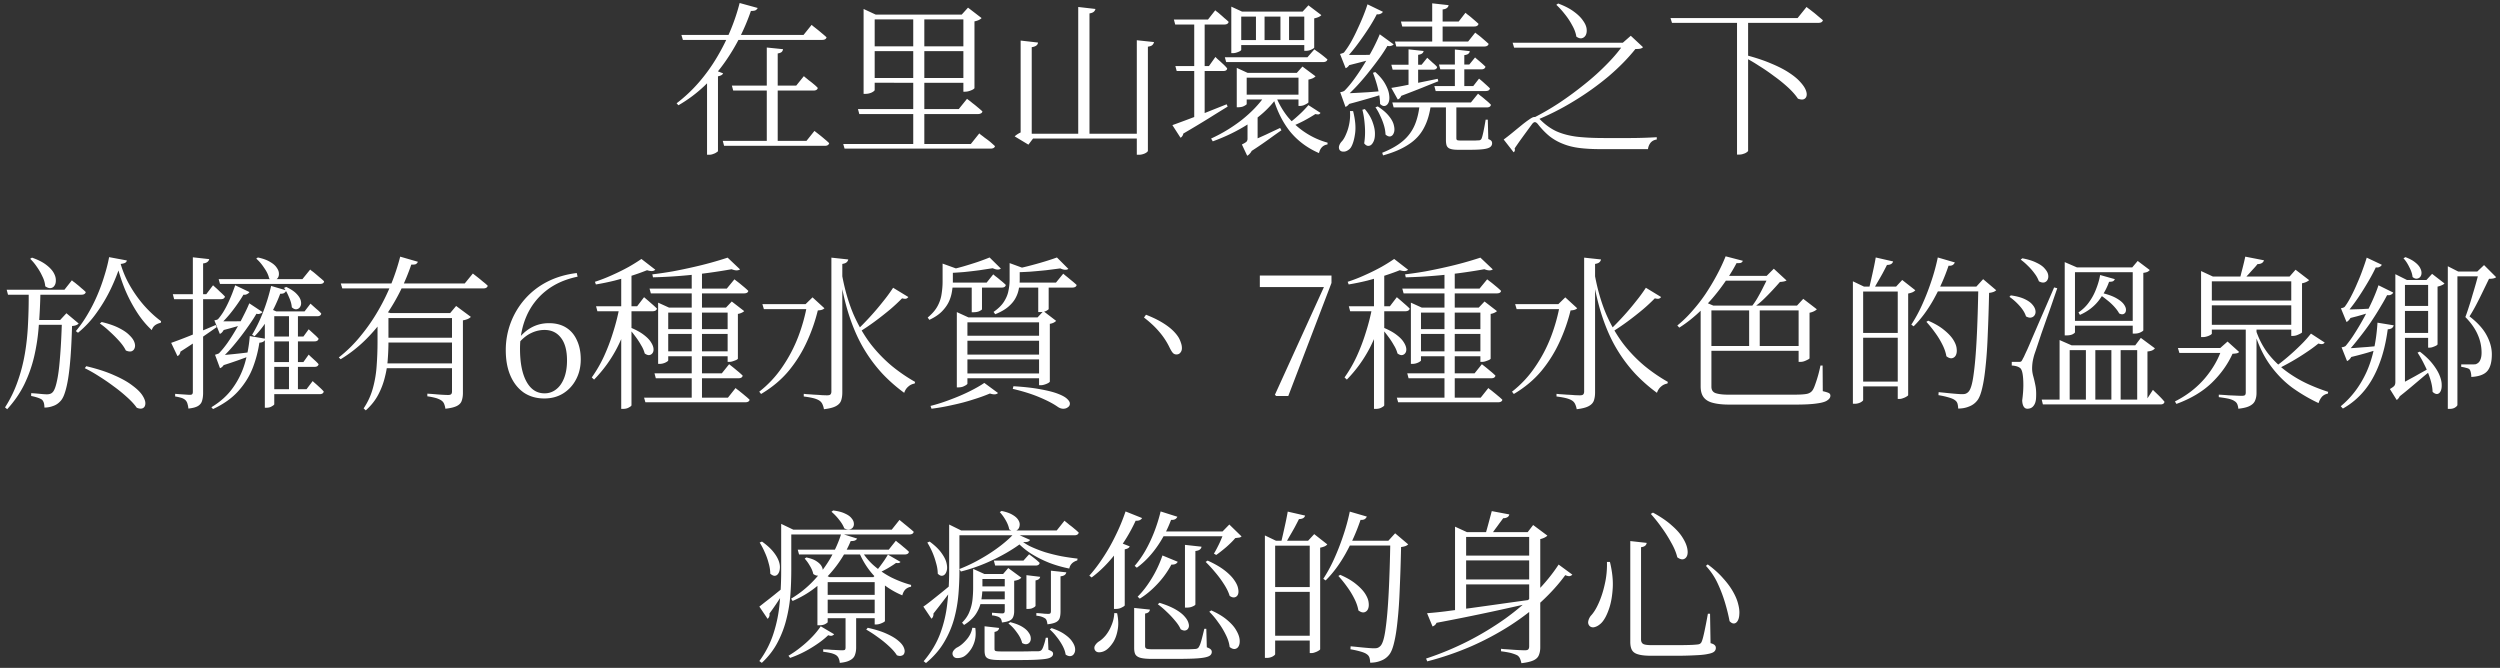 <svg width="423" height="113" viewBox="0 0 423 113" fill="none" xmlns="http://www.w3.org/2000/svg"><rect x="0" y="0" width="423" height="113" fill="#333333" stroke="none"/><path d="M122.348 12.408c-.093.243-.383.41-.868.504v12.656c0 .037-.075.103-.224.196a1.959 1.959 0 0 1-.56.28c-.224.093-.457.14-.7.14h-.364V12.828l.868-1.12 1.848.7Zm10.136-4.088a.76.76 0 0 1-.224.476c-.131.112-.355.196-.672.252v15.316h-1.848V8.04l2.744.28ZM128.2 1.348a.824.824 0 0 1-.364.392c-.149.075-.411.112-.784.112a35.11 35.11 0 0 1-1.792 4.284 33.242 33.242 0 0 1-2.604 4.368 26.579 26.579 0 0 1-3.444 4.004 23.156 23.156 0 0 1-4.424 3.304l-.308-.336a24.761 24.761 0 0 0 3.808-3.584 29.124 29.124 0 0 0 3.052-4.256 35.166 35.166 0 0 0 2.296-4.592 33.9 33.9 0 0 0 1.512-4.536l3.052.84Zm9.604 20.804a968.327 968.327 0 0 0 .896.7c.261.205.532.43.812.672.299.243.56.476.784.7-.075.299-.317.448-.728.448h-17.052l-.224-.84h14.168l1.344-1.68Zm-1.792-9.268.224.196c.168.13.373.299.616.504.261.187.523.392.784.616.28.224.523.448.728.672a.43.43 0 0 1-.224.336c-.112.075-.271.112-.476.112h-13.608l-.224-.84h10.892l1.288-1.596Zm1.316-8.68.252.224c.168.13.383.299.644.504.261.205.532.43.812.672.299.243.569.476.812.7-.056.299-.308.448-.756.448h-23.548l-.252-.84h20.664l1.372-1.708Zm5.348 20.16h21.588l1.428-1.792.252.224c.187.13.42.308.7.532.299.205.597.43.896.672.299.261.569.504.812.728-.075.28-.327.42-.756.42H142.9l-.224-.784Zm2.492-5.908h17.052l1.4-1.736.252.196c.187.13.411.308.672.532.28.205.56.43.84.672.299.243.579.485.84.728a.423.423 0 0 1-.252.336 1.009 1.009 0 0 1-.504.112h-20.076l-.224-.84Zm17.836-15.988h-.28l1.064-1.176 2.296 1.764c-.093.112-.252.224-.476.336a3.348 3.348 0 0 1-.728.224V14.9c0 .056-.093.14-.28.252a3.23 3.23 0 0 1-.616.252 2.378 2.378 0 0 1-.7.112h-.28V2.468Zm-16.884 0v-.952l2.044.952h15.82v.812h-15.988v11.956c0 .056-.075.14-.224.252a1.91 1.91 0 0 1-.588.28 2.382 2.382 0 0 1-.756.112h-.308V2.468Zm.56 5.376h17.248v.812H146.68v-.812Zm0 5.348h17.248v.812H146.68v-.812Zm7.84-10.696h1.876v22.288h-1.876V2.496Zm19.6 5.376.448.252V23.44h.224l-.784 1.036-2.324-1.4c.149-.15.364-.308.644-.476.299-.168.56-.28.784-.336l-.42.98V7.872h1.428Zm1.512-.672a.697.697 0 0 1-.28.504c-.168.13-.429.224-.784.28v1.008h-1.876V6.864l2.94.336Zm19.628-.084a.976.976 0 0 1-.28.504c-.131.13-.383.224-.756.28v17.612c0 .075-.075.168-.224.28a1.91 1.91 0 0 1-.588.28 2.196 2.196 0 0 1-.7.112h-.364V6.808l2.912.308Zm-9.912-5.6a.837.837 0 0 1-.28.476c-.149.13-.392.224-.728.28v20.916h-1.904V1.18l2.912.336Zm7.868 21.112v.812h-19.74v-.812h19.74Zm19.572-3.5v1.764h-1.708V19.8l1.708-.672Zm-2.212 5.208c.373-.15.877-.355 1.512-.616.635-.28 1.344-.597 2.128-.952.784-.373 1.577-.747 2.38-1.12l.224.392c-.541.373-1.316.924-2.324 1.652a66.274 66.274 0 0 1-3.164 2.128l-.756-1.484Zm1.82-4.2.392.252v4.088l-1.624.56.616-.588c.149.541.112.97-.112 1.288-.224.317-.439.523-.644.616l-.896-1.904c.411-.205.672-.364.784-.476a.747.747 0 0 0 .168-.504v-3.332h1.316Zm11.032-1.036a.51.51 0 0 1-.308.252c-.131.019-.317 0-.56-.056-.541.355-1.195.737-1.96 1.148-.765.392-1.475.719-2.128.98l-.448-.504a23.978 23.978 0 0 0 1.736-1.456 16.758 16.758 0 0 0 1.624-1.68l2.044 1.316ZM210.016 8.432c0 .056-.075.13-.224.224-.131.075-.308.15-.532.224a1.95 1.95 0 0 1-.672.112h-.252V1.124l1.82.84h11.368v.84h-11.508v5.628Zm10.388-6.468.98-1.064 2.184 1.652c-.075.112-.233.224-.476.336a4.16 4.16 0 0 1-.728.224V8.04c0 .056-.084.13-.252.224a2.625 2.625 0 0 1-.56.252 2.332 2.332 0 0 1-.616.084h-.252V1.964h-.28Zm-9.464 15.652c0 .037-.075.103-.224.196a2.032 2.032 0 0 1-.532.252 2.762 2.762 0 0 1-.672.084h-.252v-6.664l1.82.84h9.548v.812h-9.688v4.48Zm8.484-5.292.952-1.064 2.212 1.652c-.093.112-.252.224-.476.336a4.162 4.162 0 0 1-.728.224v3.836c0 .056-.084.13-.252.224a3.877 3.877 0 0 1-.56.28 1.96 1.96 0 0 1-.616.112h-.252v-5.6h-.28Zm-3.528 4.004a13.406 13.406 0 0 0 2.016 3.472 13.61 13.61 0 0 0 2.996 2.66 13.18 13.18 0 0 0 3.724 1.68l-.028.308a1.54 1.54 0 0 0-.896.42c-.261.261-.439.607-.532 1.036-1.941-.84-3.556-2.035-4.844-3.584-1.269-1.568-2.24-3.5-2.912-5.796l.476-.196Zm-.028.448c-1.176 1.568-2.697 2.95-4.564 4.144-1.848 1.195-3.883 2.193-6.104 2.996l-.28-.476a26.003 26.003 0 0 0 5.208-3.164c1.568-1.25 2.837-2.567 3.808-3.948h1.932v.448Zm2.24-14.392v4.788h-1.456V2.384h1.456Zm-4.144-.056v4.816h-1.456V2.328h1.456Zm6.524 13.692v.812H210.1v-.812h10.388Zm1.036-9.24v.84h-12.32v-.84h12.32Zm.868 1.568.364.28c.261.168.56.383.896.644.336.261.653.523.952.784-.075.299-.327.448-.756.448h-16.38l-.224-.812h13.972l1.176-1.344Zm-18.564-4.676V19.94l-1.764.532v-16.8h1.764Zm-5.46 17.5c.523-.187 1.26-.457 2.212-.812a329.69 329.69 0 0 0 3.248-1.232c1.213-.485 2.455-.98 3.724-1.484l.168.392a296.28 296.28 0 0 0-3.164 1.96 190.563 190.563 0 0 1-4.34 2.604.916.916 0 0 1-.168.42.639.639 0 0 1-.308.28l-1.372-2.128Zm7.28-11.536.336.336c.243.205.523.457.84.756.317.28.588.56.812.84-.019.299-.243.448-.672.448h-7.868l-.224-.84h5.684l1.092-1.54Zm-.028-7.896.224.196c.168.112.364.27.588.476.224.187.467.401.728.644a8.8 8.8 0 0 1 .728.644c-.075.299-.317.448-.728.448h-8.316l-.224-.84h5.768l1.232-1.568Zm40.796 15.624v6.02c0 .15.037.252.112.308.075.056.271.084.588.084h2.548a8.99 8.99 0 0 1 .588-.028.515.515 0 0 0 .42-.28c.093-.205.205-.616.336-1.232.131-.635.252-1.297.364-1.988h.364l.084 3.276c.28.112.457.224.532.336.075.093.112.224.112.392a.77.77 0 0 1-.308.616c-.205.168-.579.29-1.12.364-.541.075-1.325.112-2.352.112h-1.988c-.579 0-1.017-.056-1.316-.168a.939.939 0 0 1-.588-.504c-.093-.243-.14-.57-.14-.98v-6.328h1.764Zm-4.284.112c-.187 1.643-.588 3.033-1.204 4.172-.597 1.139-1.465 2.072-2.604 2.8-1.12.747-2.557 1.363-4.312 1.848l-.14-.448c1.493-.597 2.679-1.279 3.556-2.044a7.245 7.245 0 0 0 1.96-2.688c.429-1.027.709-2.24.84-3.64h1.904Zm-6.72-2.604a66.384 66.384 0 0 0 1.932-.336 587.36 587.36 0 0 1 2.772-.56c1.027-.205 2.072-.42 3.136-.644l.112.42c-.728.28-1.615.635-2.66 1.064-1.027.41-2.231.877-3.612 1.4-.131.317-.327.523-.588.616l-1.092-1.96Zm5.46-6.244a.596.596 0 0 1-.252.42c-.149.112-.373.187-.672.224v5.264l-1.624.476V8.348l2.548.28Zm.616 1.148.28.252c.187.168.411.373.672.616.28.224.523.457.728.7-.056.299-.289.448-.7.448h-6.832l-.224-.84h5.124l.952-1.176Zm8.764 3.528.308.252c.205.168.448.383.728.644.299.261.569.513.812.756-.056.299-.299.448-.728.448h-8.456l-.224-.84h6.58l.98-1.26Zm-.672-3.584.28.252c.205.168.448.373.728.616.28.243.532.476.756.7-.075.299-.308.448-.7.448H243.7l-.224-.812h5.124l.98-1.204Zm-.896-1.064a.616.616 0 0 1-.252.448c-.131.112-.355.187-.672.224v5.6h-1.596V8.376l2.52.28Zm.924-3.136.392.308c.261.187.56.43.896.728.355.299.681.588.98.868-.075.299-.327.448-.756.448h-14.868l-.224-.84h12.376l1.204-1.512Zm.476 10.332.364.308c.261.187.56.43.896.728.355.28.663.56.924.84-.056.299-.289.448-.7.448h-15.764l-.224-.84h13.3l1.204-1.484ZM247.956 2.16l.364.308c.261.187.56.43.896.728.336.28.653.56.952.84-.075.299-.317.448-.728.448h-12.18l-.224-.84h9.772l1.148-1.484ZM245.1.872a.677.677 0 0 1-.28.476c-.149.13-.392.215-.728.252v5.992h-1.764V.564l2.772.308Zm-9.296 6.636c-.093.13-.28.224-.56.28-.28.056-.616-.028-1.008-.252l.756-.196a24.104 24.104 0 0 1-1.316 2.1 52.999 52.999 0 0 1-1.792 2.38 40.653 40.653 0 0 1-1.988 2.38 26.425 26.425 0 0 1-2.044 2.044l-.056-.28h1.092c-.093.597-.252 1.073-.476 1.428-.224.355-.476.588-.756.7l-.896-2.492.28-.056c.205-.056.355-.121.448-.196.541-.541 1.101-1.213 1.68-2.016a36.22 36.22 0 0 0 1.708-2.576 44.758 44.758 0 0 0 1.512-2.66c.448-.877.803-1.643 1.064-2.296l2.352 1.708Zm-1.82-5.516c-.075.168-.252.299-.532.392-.261.093-.616.047-1.064-.14l.756-.196a27.769 27.769 0 0 1-1.428 2.52 49.866 49.866 0 0 1-1.932 2.8 25.375 25.375 0 0 1-1.988 2.408l-.056-.336h1.092c-.075.597-.224 1.073-.448 1.428-.205.355-.439.579-.7.672l-.952-2.408.28-.084c.187-.056.317-.112.392-.168a14.25 14.25 0 0 0 1.148-1.708c.392-.69.765-1.428 1.12-2.212a39.93 39.93 0 0 0 1.008-2.296c.299-.747.532-1.39.7-1.932l2.604 1.26Zm-5.04 16.8c.373 1.475.485 2.744.336 3.808-.149 1.064-.392 1.857-.728 2.38a1.718 1.718 0 0 1-.588.504c-.224.13-.457.187-.7.168a.76.76 0 0 1-.56-.224c-.168-.224-.205-.485-.112-.784.093-.28.252-.532.476-.756.261-.299.504-.728.728-1.288.243-.56.42-1.176.532-1.848.112-.672.14-1.325.084-1.96h.532Zm4.172-.784c.859.56 1.503 1.12 1.932 1.68.448.56.719 1.092.812 1.596.112.485.103.887-.028 1.204-.112.317-.299.513-.56.588-.261.056-.541-.047-.84-.308a6.401 6.401 0 0 0-.28-1.596 10.172 10.172 0 0 0-.644-1.624 8.153 8.153 0 0 0-.784-1.4l.392-.14Zm-2.184.448c.653.784 1.101 1.55 1.344 2.296.261.728.383 1.381.364 1.96 0 .56-.103 1.017-.308 1.372-.187.355-.42.55-.7.588-.28.056-.551-.084-.812-.42.149-.915.187-1.895.112-2.94-.075-1.064-.215-1.979-.42-2.744l.42-.112Zm1.764-6.272c.784.71 1.353 1.4 1.708 2.072.373.672.588 1.279.644 1.82.075.523.037.952-.112 1.288-.149.317-.355.504-.616.56-.261.056-.532-.056-.812-.336 0-.56-.065-1.157-.196-1.792a14.767 14.767 0 0 0-.448-1.848 20.143 20.143 0 0 0-.56-1.624l.392-.14Zm-5.46 3.64a295.539 295.539 0 0 0 4.312-.224c.933-.075 1.885-.15 2.856-.224l.028.448c-.429.112-.999.28-1.708.504A174.9 174.9 0 0 1 230.4 17a85.6 85.6 0 0 1-2.576.7l-.588-1.876Zm-.168-6.58c.392.019.905.037 1.54.056h2.128l2.324-.056.028.448a55.38 55.38 0 0 1-2.24.672c-.989.261-2.016.523-3.08.784l-.7-1.904ZM259.576 19.8c.243 0 .42.028.532.084.131.037.28.14.448.308.859.877 1.783 1.55 2.772 2.016 1.008.448 2.165.756 3.472.924 1.325.15 2.856.224 4.592.224h4.424a79.27 79.27 0 0 0 4.508-.14v.392c-.429.056-.775.233-1.036.532a2.126 2.126 0 0 0-.448 1.092h-8.092c-1.325 0-2.501-.065-3.528-.196-1.027-.13-1.951-.364-2.772-.7a8.804 8.804 0 0 1-2.268-1.288c-.691-.56-1.363-1.26-2.016-2.1-.187-.205-.355-.299-.504-.28-.131.019-.271.121-.42.308l-.84 1.148c-.355.485-.728.999-1.12 1.54a56.946 56.946 0 0 0-1.008 1.456c.056.13.065.252.028.364a.416.416 0 0 1-.196.28l-1.68-2.156c.429-.317.896-.681 1.4-1.092.523-.43 1.036-.85 1.54-1.26.523-.43.98-.775 1.372-1.036.392-.28.672-.42.84-.42Zm4.06-19.208c1.101.41 1.988.868 2.66 1.372.691.504 1.204 1.008 1.54 1.512.355.485.56.943.616 1.372.056.43.009.793-.14 1.092-.149.28-.373.457-.672.532-.28.056-.588-.037-.924-.28-.093-.616-.327-1.25-.7-1.904a11.641 11.641 0 0 0-1.26-1.904 13.325 13.325 0 0 0-1.428-1.568l.308-.224Zm10.948 6.636 1.344-1.176L278 7.984a.91.91 0 0 1-.476.252c-.168.037-.439.056-.812.056-1.251 1.568-2.763 3.108-4.536 4.62a47.188 47.188 0 0 1-5.88 4.2 43.987 43.987 0 0 1-6.692 3.36l-.308-.448a45.063 45.063 0 0 0 4.508-2.604 57.673 57.673 0 0 0 4.34-3.192 40.874 40.874 0 0 0 3.836-3.472c1.176-1.195 2.147-2.37 2.912-3.528h-.308Zm1.12 0v.84h-19.516l-.252-.84h19.768Zm19.712 2.1c1.643.43 3.071.905 4.284 1.428 1.213.504 2.212 1.017 2.996 1.54.803.523 1.428 1.036 1.876 1.54.467.504.784.961.952 1.372.168.41.215.756.14 1.036a.768.768 0 0 1-.504.56c-.243.075-.56.037-.952-.112-.411-.616-.971-1.25-1.68-1.904a24.751 24.751 0 0 0-2.352-1.904 33.183 33.183 0 0 0-2.576-1.764 27.254 27.254 0 0 0-2.436-1.428l.252-.364Zm.364 16.184c0 .056-.065.13-.196.224a1.566 1.566 0 0 1-.56.28c-.224.093-.485.14-.784.14h-.336v-23.1h1.876v22.456Zm9.884-24.332.28.224c.187.13.42.308.7.532.299.224.607.476.924.756.317.261.607.504.868.728-.075.299-.327.448-.756.448H282.9l-.252-.812h21.504l1.512-1.876ZM20.338 44.376a16.41 16.41 0 0 0 1.596 3.864 20.83 20.83 0 0 0 2.464 3.472c.933 1.045 1.885 1.923 2.856 2.632l-.056.28c-.374.075-.7.215-.98.42a1.52 1.52 0 0 0-.532.812c-.934-.859-1.783-1.885-2.548-3.08a25.175 25.175 0 0 1-2.016-3.864 32.247 32.247 0 0 1-1.372-4.256l.588-.28Zm.084.28a33.437 33.437 0 0 1-1.624 4.116 26.66 26.66 0 0 1-2.408 4.088 16.987 16.987 0 0 1-3.192 3.444l-.364-.28a20.461 20.461 0 0 0 1.932-2.744 27.524 27.524 0 0 0 1.652-3.22 30.54 30.54 0 0 0 1.232-3.36c.354-1.12.625-2.184.812-3.192l2.996.56a.5.5 0 0 1-.28.392c-.15.093-.402.159-.756.196ZM14.598 61.96c1.885.448 3.462.961 4.732 1.54 1.288.56 2.314 1.139 3.08 1.736.784.579 1.344 1.13 1.68 1.652.336.523.504.97.504 1.344 0 .392-.13.663-.392.812-.262.15-.616.13-1.064-.056-.41-.579-.962-1.176-1.652-1.792a25.555 25.555 0 0 0-2.24-1.82 34.794 34.794 0 0 0-2.492-1.708 23.474 23.474 0 0 0-2.408-1.372l.252-.336Zm2.604-7.476c1.176.28 2.146.616 2.912 1.008.784.392 1.381.803 1.792 1.232.43.41.71.812.84 1.204.13.373.14.7.028.98a.839.839 0 0 1-.532.532c-.262.075-.579.028-.952-.14-.243-.504-.616-1.036-1.12-1.596a22.234 22.234 0 0 0-1.624-1.624c-.579-.541-1.13-.99-1.652-1.344l.308-.252ZM5.414 43.592c.97.336 1.754.728 2.352 1.176.597.448 1.026.896 1.288 1.344.261.448.392.868.392 1.26.018.392-.056.71-.224.952a.855.855 0 0 1-.644.42c-.28.037-.588-.065-.924-.308a4.372 4.372 0 0 0-.476-1.652 9.718 9.718 0 0 0-.952-1.652 8.217 8.217 0 0 0-1.12-1.344l.308-.196Zm1.428 5.796a91.47 91.47 0 0 1-.28 5.712 33.02 33.02 0 0 1-.784 5.236 22.611 22.611 0 0 1-1.68 4.732c-.728 1.475-1.69 2.865-2.884 4.172l-.364-.308a20.527 20.527 0 0 0 2.128-4.368c.541-1.512.952-3.09 1.232-4.732.28-1.643.457-3.332.532-5.068a85.67 85.67 0 0 0 .112-5.376h1.988Zm3.332 4.76L11.238 53l2.072 1.736a1.035 1.035 0 0 1-.42.28c-.168.075-.402.121-.7.14-.056 1.997-.14 3.733-.252 5.208-.112 1.475-.252 2.725-.42 3.752-.168 1.008-.364 1.83-.588 2.464-.206.616-.467 1.073-.784 1.372a2.813 2.813 0 0 1-1.204.756 4.033 4.033 0 0 1-1.428.252c0-.28-.028-.532-.084-.756a1.383 1.383 0 0 0-.308-.56c-.168-.13-.42-.252-.756-.364A8.467 8.467 0 0 0 5.274 67v-.476c.41.019.896.056 1.456.112.56.056.961.084 1.204.084.43 0 .746-.112.952-.336.28-.261.522-.868.728-1.82.224-.952.401-2.287.532-4.004.15-1.736.261-3.873.336-6.412h-.308Zm.868 0v.812H5.498v-.812h5.544Zm1.12-6.72.224.196c.168.112.373.27.616.476.242.187.494.401.756.644.28.224.532.448.756.672-.075.299-.318.448-.728.448H1.354l-.224-.84h9.772l1.26-1.596Zm16.8 10.584a71.51 71.51 0 0 0 1.82-.672c.784-.299 1.67-.653 2.66-1.064 1.008-.41 2.025-.84 3.052-1.288l.168.364c-.69.485-1.55 1.083-2.576 1.792a119.7 119.7 0 0 1-3.556 2.352 1.123 1.123 0 0 1-.168.476.8.8 0 0 1-.336.28l-1.064-2.24Zm6.44-14.168a.79.79 0 0 1-.308.476c-.15.13-.392.215-.728.252v21.924c0 .485-.056.915-.168 1.288-.094.373-.318.672-.672.896-.355.224-.906.373-1.652.448a3.388 3.388 0 0 0-.14-.756 1.374 1.374 0 0 0-.308-.616c-.15-.168-.374-.308-.672-.42a7.343 7.343 0 0 0-1.12-.252v-.448l.308.028c.224.019.485.037.784.056.298.019.578.037.84.056.261.019.438.028.532.028.224 0 .364-.037.42-.112.074-.075.112-.205.112-.392V43.536l2.772.308Zm.644 4.424.336.308c.242.205.513.457.812.756.317.28.606.56.868.84-.056.299-.29.448-.7.448h-7.896l-.224-.84h5.656l1.148-1.512Zm12.376.28c.802.373 1.4.775 1.792 1.204.392.41.625.812.7 1.204.074.373.037.681-.112.924a.855.855 0 0 1-.616.448c-.262.037-.532-.075-.812-.336-.038-.523-.196-1.092-.476-1.708-.262-.635-.542-1.157-.84-1.568l.364-.168Zm-4.004 4.256c-.094.13-.28.233-.56.308-.262.056-.598-.028-1.008-.252l.756-.168c-.392.728-.934 1.577-1.624 2.548a42.87 42.87 0 0 1-2.212 2.912 25.91 25.91 0 0 1-2.352 2.52l-.028-.336h.952c-.075.579-.224 1.036-.448 1.372-.206.317-.43.513-.672.588l-.84-2.268.252-.084c.186-.056.326-.112.42-.168a15.79 15.79 0 0 0 1.456-1.792c.504-.728.99-1.493 1.456-2.296.485-.821.914-1.615 1.288-2.38.392-.765.7-1.428.924-1.988l2.24 1.484Zm-2.212-3.388c-.075.15-.243.28-.504.392-.243.112-.598.075-1.064-.112l.756-.196c-.28.523-.654 1.12-1.12 1.792a27.577 27.577 0 0 1-1.456 1.932 22.038 22.038 0 0 1-1.512 1.624l-.056-.336h1.008c-.075.56-.215 1.008-.42 1.344-.187.336-.402.55-.644.644l-.924-2.296.252-.056a.981.981 0 0 0 .364-.14c.28-.317.57-.71.868-1.176.298-.485.578-1.008.84-1.568.261-.56.494-1.101.7-1.624.205-.541.373-.999.504-1.372l2.408 1.148ZM36.998 60.14a89.554 89.554 0 0 0 2.492-.224 93.105 93.105 0 0 0 3.5-.42l.056.448c-.542.205-1.326.495-2.352.868a69.859 69.859 0 0 1-3.164 1.064l-.532-1.736Zm-.28-5.796c.466.019 1.138.028 2.016.028.877 0 1.764-.01 2.66-.028l.028.448-1.008.336c-.448.13-.943.27-1.484.42-.542.15-1.074.29-1.596.42l-.616-1.624Zm6.916-10.78c.877.187 1.568.439 2.072.756.522.299.896.625 1.12.98.242.336.364.663.364.98.018.299-.047.55-.196.756a.884.884 0 0 1-.616.364c-.262.019-.542-.075-.84-.28-.112-.56-.392-1.157-.84-1.792-.43-.653-.878-1.176-1.344-1.568l.28-.196Zm6.776 9.464V66.3h-1.512V53.028h1.512Zm2.492 11.452.308.28c.224.187.485.42.784.7.298.261.56.523.784.784-.056.299-.29.448-.7.448H45.37v-.84h6.496l1.036-1.372ZM52.23 60l.28.28c.186.168.41.373.672.616.28.243.522.485.728.728-.075.299-.299.448-.672.448h-7.896v-.812h5.992L52.23 60Zm0-4.284.28.252c.186.168.41.373.672.616.28.243.522.485.728.728-.075.299-.299.448-.672.448h-7.896v-.812h5.992l.896-1.232Zm.308-4.34.308.28c.205.187.457.41.756.672.298.243.55.485.756.728-.056.299-.28.448-.672.448h-8.12v-.812h5.964l1.008-1.316ZM46.406 68.4c0 .075-.13.187-.392.336-.243.168-.56.252-.952.252h-.252V53.812l.868-1.596 1.064.476h-.336V68.4Zm-1.512-11.088c-.075.41-.41.635-1.008.672a19.931 19.931 0 0 1-1.12 4.256c-.542 1.4-1.354 2.707-2.436 3.92-1.064 1.195-2.492 2.212-4.284 3.052l-.28-.308c1.55-.933 2.772-2.044 3.668-3.332A13.7 13.7 0 0 0 41.45 61.4c.43-1.512.7-3.024.812-4.536l2.632.448Zm3.556-8.176a.986.986 0 0 1-.336.42c-.15.112-.383.159-.7.14A25.412 25.412 0 0 1 45.51 53.7c-.747 1.25-1.559 2.315-2.436 3.192l-.42-.252c.634-1.027 1.241-2.268 1.82-3.724a31.882 31.882 0 0 0 1.4-4.536l2.576.756Zm4.032-3.528.224.196c.168.112.373.27.616.476.242.205.504.43.784.672.28.224.522.439.728.644-.019.299-.262.448-.728.448H37.222l-.224-.812h14.168l1.316-1.624Zm11.396 7.448.728-.476 1.484.392h-.364V57.9c0 .877-.038 1.82-.112 2.828a15.89 15.89 0 0 1-.476 3.024 12.948 12.948 0 0 1-1.12 2.996c-.504.97-1.214 1.867-2.128 2.688l-.364-.336a11.511 11.511 0 0 0 1.596-3.528c.336-1.25.541-2.52.616-3.808a54.44 54.44 0 0 0 .14-3.864v-4.928.084Zm14.084-.084v.84h-13.3v-.84h13.3Zm-1.792 0 1.008-1.204 2.492 1.848c-.112.13-.29.252-.532.364a3.884 3.884 0 0 1-.812.224v12.292c0 .485-.066.915-.196 1.288-.112.373-.383.672-.812.896-.43.224-1.083.383-1.96.476a3.45 3.45 0 0 0-.196-.784 1.278 1.278 0 0 0-.448-.588c-.206-.15-.504-.29-.896-.42a11.101 11.101 0 0 0-1.512-.308v-.448l.448.028c.298.019.653.047 1.064.084.43.037.83.065 1.204.084.392.019.653.028.784.028.261 0 .438-.047.532-.14.093-.093.14-.243.14-.448V52.972h-.308Zm1.512 8.512v.812h-13.02v-.812h13.02Zm0-4.34v.812h-13.02v-.812h13.02ZM70.71 44.292a.864.864 0 0 1-.336.392c-.15.075-.41.103-.784.084a37.907 37.907 0 0 1-1.764 4.284 33.692 33.692 0 0 1-2.548 4.34 28.308 28.308 0 0 1-3.36 4.032 23.02 23.02 0 0 1-4.284 3.36l-.308-.308a22.72 22.72 0 0 0 3.696-3.64 31.364 31.364 0 0 0 2.968-4.284 34.681 34.681 0 0 0 2.24-4.592 36.632 36.632 0 0 0 1.484-4.536l2.996.868Zm9.296 1.988a968.327 968.327 0 0 0 .896.7c.261.205.532.43.812.672.298.224.57.457.812.7-.075.299-.327.448-.756.448H57.914l-.252-.84h20.972l1.372-1.68Zm12.096 21.14c-1.344 0-2.51-.336-3.5-1.008-.97-.69-1.718-1.643-2.24-2.856-.523-1.213-.784-2.65-.784-4.312a13.027 13.027 0 0 1 3.22-8.624 12.797 12.797 0 0 1 3.78-2.94c1.493-.765 3.164-1.26 5.012-1.484l.14.616c-2.147.448-3.948 1.26-5.404 2.436a11.01 11.01 0 0 0-3.248 4.256c-.728 1.68-1.092 3.51-1.092 5.488 0 2.39.364 4.247 1.092 5.572.728 1.325 1.745 1.988 3.052 1.988a3.09 3.09 0 0 0 1.932-.644c.578-.43 1.036-1.064 1.372-1.904.336-.84.504-1.848.504-3.024 0-1.68-.346-2.959-1.036-3.836-.672-.877-1.596-1.316-2.772-1.316-.784 0-1.54.177-2.268.532-.728.336-1.447.915-2.156 1.736l-.532-.308h.196c1.456-2.072 3.294-3.108 5.516-3.108 1.138 0 2.11.252 2.912.756s1.41 1.223 1.82 2.156c.43.915.644 1.988.644 3.22 0 1.27-.27 2.408-.812 3.416a6.026 6.026 0 0 1-2.184 2.352c-.915.56-1.97.84-3.164.84Zm17.797-18.592h13.076l1.288-1.568.392.308c.28.205.607.467.98.784.373.299.7.588.98.868-.056.28-.299.42-.728.42h-15.764l-.224-.812Zm.84 14.336h11.396l1.232-1.54.392.308c.261.205.569.457.924.756.373.299.7.588.98.868-.056.299-.299.448-.728.448h-13.972l-.224-.84Zm-1.764 4.116h14.196l1.288-1.624.224.196c.168.112.373.27.616.476.261.205.523.42.784.644.28.224.532.448.756.672-.075.28-.317.42-.728.42h-16.912l-.224-.784Zm14.14-23.688 2.1 1.988c-.149.112-.345.168-.588.168-.224 0-.504-.065-.84-.196a91.78 91.78 0 0 1-3.92.616 80.727 80.727 0 0 1-4.648.504 82.91 82.91 0 0 1-4.732.252l-.112-.504c1.12-.13 2.268-.299 3.444-.504a88.894 88.894 0 0 0 3.5-.728 62.013 62.013 0 0 0 5.796-1.596Zm-10.92 12.096h11.676v.812h-11.676v-.812Zm0 3.752h11.704v.84h-11.704v-.84Zm4.844-13.664h1.736v22.008h-1.736V45.776Zm-5.684 6.272v-.84l1.848.84h10.584v.84h-10.724v8.092c0 .056-.075.13-.224.224a2.032 2.032 0 0 1-.532.252 2.196 2.196 0 0 1-.7.112h-.252v-9.52Zm11.76 0h-.28l.98-1.036 2.1 1.624c-.075.093-.215.187-.42.28a2.171 2.171 0 0 1-.644.196v7.56c0 .056-.084.13-.252.224-.168.075-.364.15-.588.224a2.035 2.035 0 0 1-.644.112h-.252v-9.184Zm-22.26-.224h6.944l1.176-1.54.364.308c.243.205.532.457.868.756.355.299.672.588.952.868-.075.299-.327.448-.756.448h-9.324l-.224-.84Zm3.948.196h1.96v.448a28.338 28.338 0 0 1-2.352 6.384 22.466 22.466 0 0 1-3.892 5.376l-.392-.364a22.418 22.418 0 0 0 2.072-3.584 33.085 33.085 0 0 0 1.54-4.06c.448-1.4.803-2.8 1.064-4.2Zm.308-5.6 1.736-.7v22.848c0 .093-.14.215-.42.364-.261.168-.616.252-1.064.252h-.252V46.42Zm1.736 9.072c.877.373 1.577.765 2.1 1.176.541.41.933.812 1.176 1.204.261.392.411.756.448 1.092.037.317-.019.579-.168.784a.8.8 0 0 1-.56.336c-.224.019-.476-.075-.756-.28a5.01 5.01 0 0 0-.616-1.4c-.28-.504-.597-.99-.952-1.456a16.671 16.671 0 0 0-1.008-1.26l.336-.196Zm1.68-11.676 2.352 1.82a.821.821 0 0 1-.532.224c-.224.019-.513-.028-.868-.14a38.97 38.97 0 0 1-2.492.896 67.08 67.08 0 0 1-3.024.868 40.705 40.705 0 0 1-3.136.644l-.168-.448a26.839 26.839 0 0 0 2.884-1.12 36.253 36.253 0 0 0 2.828-1.4 29.351 29.351 0 0 0 2.156-1.344Zm33.992.84v21.756c0 .504-.065.952-.196 1.344-.131.392-.42.71-.868.952-.429.243-1.111.42-2.044.532a3.421 3.421 0 0 0-.252-.84 1.416 1.416 0 0 0-.476-.588c-.243-.168-.569-.308-.98-.42-.411-.112-.98-.215-1.708-.308v-.448l.504.056c.355.019.765.047 1.232.084a26.9 26.9 0 0 1 1.316.084c.429.019.728.028.896.028.28 0 .467-.047.56-.14.112-.112.168-.28.168-.504V43.592l2.856.308a.837.837 0 0 1-.28.476c-.131.13-.373.224-.728.28Zm-13.524 6.804h8.568v.84h-8.316l-.252-.84Zm7.588 0h-.28l1.176-1.148 2.016 1.848a1.054 1.054 0 0 1-.42.252c-.149.056-.383.093-.7.112a29.217 29.217 0 0 1-1.848 5.292 22.092 22.092 0 0 1-3.052 4.9c-1.251 1.512-2.819 2.828-4.704 3.948l-.308-.392a18.22 18.22 0 0 0 3.92-4.2 24.427 24.427 0 0 0 2.688-5.124 30.02 30.02 0 0 0 1.512-5.488Zm5.936-4.704c.467 2.445 1.111 4.62 1.932 6.524.84 1.885 1.811 3.547 2.912 4.984a24.153 24.153 0 0 0 3.584 3.696 28.232 28.232 0 0 0 3.892 2.66l-.084.28a2.013 2.013 0 0 0-1.064.504c-.317.261-.551.616-.7 1.064a26.838 26.838 0 0 1-3.64-3.192 24.894 24.894 0 0 1-3.08-4.088c-.933-1.53-1.745-3.304-2.436-5.32-.691-2.016-1.251-4.33-1.68-6.944l.364-.168Zm8.596 1.932 2.576 1.568a.77.77 0 0 1-.364.28c-.149.037-.383.019-.7-.056a30.367 30.367 0 0 1-2.016 1.876 55.695 55.695 0 0 1-2.604 2.044 39.281 39.281 0 0 1-2.744 1.848l-.308-.336a46.21 46.21 0 0 0 2.296-2.352 44.508 44.508 0 0 0 2.184-2.576 26.508 26.508 0 0 0 1.68-2.296Zm24.556-.868h1.764v4.48c-.019.056-.159.159-.42.308-.261.13-.616.196-1.064.196h-.28V47.82Zm-4.844-3.304 2.296.84c-.056.15-.252.252-.588.308v1.708c0 .43-.047.905-.14 1.428a5.041 5.041 0 0 1-.532 1.568c-.261.523-.672 1.027-1.232 1.512-.56.485-1.307.915-2.24 1.288l-.28-.392c.803-.56 1.391-1.139 1.764-1.736.392-.616.644-1.232.756-1.848a8.732 8.732 0 0 0 .196-1.82v-2.856Zm.588 3.304h7.252l1.232-1.512.364.308c.261.205.569.457.924.756.355.28.681.56.98.84-.056.299-.308.448-.756.448h-9.996v-.84Zm7.42-4.256 1.932 1.932c-.299.224-.756.196-1.372-.084-.691.093-1.484.196-2.38.308-.896.093-1.829.177-2.8.252a73.27 73.27 0 0 1-2.772.112l-.14-.476c.859-.15 1.755-.345 2.688-.588a61.796 61.796 0 0 0 2.716-.756 41.16 41.16 0 0 0 2.128-.7Zm-14.42 4.256h1.736v4.508c0 .056-.14.159-.42.308-.261.13-.616.196-1.064.196h-.252V47.82Zm-4.928-3.22 2.324.84c-.056.13-.252.224-.588.28v1.96c0 .485-.047 1.008-.14 1.568a6.498 6.498 0 0 1-.504 1.736c-.261.579-.653 1.139-1.176 1.68-.523.541-1.241 1.027-2.156 1.456l-.28-.392c.765-.635 1.325-1.288 1.68-1.96a6.103 6.103 0 0 0 .672-2.044c.112-.71.168-1.39.168-2.044V44.6Zm.896 3.22h6.552l1.12-1.4.364.308c.261.187.551.42.868.7.336.261.635.523.896.784-.056.299-.289.448-.7.448h-9.1v-.84Zm7.056-4.256 1.904 1.876c-.299.243-.756.224-1.372-.056-.635.093-1.372.205-2.212.336-.84.112-1.717.215-2.632.308a71.21 71.21 0 0 1-2.632.168l-.112-.448a62.724 62.724 0 0 0 2.52-.644 69.722 69.722 0 0 0 2.52-.784c.803-.28 1.475-.532 2.016-.756Zm-4.648 13.244h14v.84h-14v-.84Zm0 3.192h14v.812h-14V60Zm0 3.192h14v.812h-14v-.812Zm13.02-9.492h-.252l.98-1.064 2.156 1.652c-.075.093-.215.196-.42.308a2.171 2.171 0 0 1-.644.196v9.772c0 .056-.093.14-.28.252a3.23 3.23 0 0 1-.616.252 2.035 2.035 0 0 1-.644.112h-.28V53.7Zm-13.916 0v-.896l1.96.896h13.132v.84h-13.3v10.388c0 .037-.075.112-.224.224a3.877 3.877 0 0 1-.56.28 2.29 2.29 0 0 1-.728.112h-.28V53.7Zm4.648 11.088 2.324 1.708a.821.821 0 0 1-.532.224c-.224.019-.504-.028-.84-.14a29.02 29.02 0 0 1-2.8 1.008c-1.083.355-2.24.663-3.472.924-1.213.28-2.417.495-3.612.644l-.168-.476c1.12-.28 2.259-.644 3.416-1.092 1.157-.43 2.24-.896 3.248-1.4 1.008-.504 1.82-.97 2.436-1.4Zm4.928.56c1.867.112 3.416.29 4.648.532 1.232.224 2.203.476 2.912.756.728.28 1.241.57 1.54.868.317.299.467.57.448.812 0 .243-.112.439-.336.588-.205.168-.467.252-.784.252s-.635-.112-.952-.336c-.747-.523-1.764-1.055-3.052-1.596-1.269-.541-2.781-1.017-4.536-1.428l.112-.448Zm22.428-12.096c.915.355 1.717.728 2.408 1.12.691.392 1.288.803 1.792 1.232.504.43.924.896 1.26 1.4.187.299.336.625.448.98.131.355.187.7.168 1.036a1.094 1.094 0 0 1-.28.672c-.149.187-.364.28-.644.28a.796.796 0 0 1-.644-.308c-.168-.205-.355-.523-.56-.952a12.091 12.091 0 0 0-1.708-2.576c-.672-.803-1.531-1.605-2.576-2.408l.336-.476ZM215.935 67l-.224-.196 8.652-19.012-.252 1.232v-.448h-10.948v-1.96h12.124v1.26L217.979 67h-2.044Zm21.331-18.172h13.076l1.288-1.568.392.308c.28.205.607.467.98.784.374.299.7.588.98.868-.056.28-.298.42-.728.42H237.49l-.224-.812Zm.84 14.336h11.396l1.232-1.54.392.308c.262.205.57.457.924.756.374.299.7.588.98.868-.056.299-.298.448-.728.448H238.33l-.224-.84Zm-1.764 4.116h14.196l1.288-1.624.224.196c.168.112.374.27.616.476.262.205.523.42.784.644.28.224.532.448.756.672-.074.28-.317.42-.728.42h-16.912l-.224-.784Zm14.14-23.688 2.1 1.988c-.149.112-.345.168-.588.168-.224 0-.504-.065-.84-.196-1.12.205-2.426.41-3.92.616a80.63 80.63 0 0 1-4.648.504 83.23 83.23 0 0 1-4.732.252l-.112-.504c1.12-.13 2.268-.299 3.444-.504a88.518 88.518 0 0 0 3.5-.728 61.757 61.757 0 0 0 5.796-1.596Zm-10.92 12.096h11.676v.812h-11.676v-.812Zm0 3.752h11.704v.84h-11.704v-.84Zm4.844-13.664h1.736v22.008h-1.736V45.776Zm-5.684 6.272v-.84l1.848.84h10.584v.84H240.43v8.092c0 .056-.074.13-.224.224-.13.093-.308.177-.532.252a2.196 2.196 0 0 1-.7.112h-.252v-9.52Zm11.76 0h-.28l.98-1.036 2.1 1.624c-.074.093-.214.187-.42.28a2.162 2.162 0 0 1-.644.196v7.56c0 .056-.084.13-.252.224-.168.075-.364.15-.588.224a2.03 2.03 0 0 1-.644.112h-.252v-9.184Zm-22.26-.224h6.944l1.176-1.54.364.308c.243.205.532.457.868.756.355.299.672.588.952.868-.074.299-.326.448-.756.448h-9.324l-.224-.84Zm3.948.196h1.96v.448a28.338 28.338 0 0 1-2.352 6.384 22.438 22.438 0 0 1-3.892 5.376l-.392-.364a22.418 22.418 0 0 0 2.072-3.584 32.923 32.923 0 0 0 1.54-4.06c.448-1.4.803-2.8 1.064-4.2Zm.308-5.6 1.736-.7v22.848c0 .093-.14.215-.42.364-.261.168-.616.252-1.064.252h-.252V46.42Zm1.736 9.072c.878.373 1.578.765 2.1 1.176.542.41.934.812 1.176 1.204.262.392.411.756.448 1.092.038.317-.018.579-.168.784a.798.798 0 0 1-.56.336c-.224.019-.476-.075-.756-.28a5.01 5.01 0 0 0-.616-1.4c-.28-.504-.597-.99-.952-1.456a16.3 16.3 0 0 0-1.008-1.26l.336-.196Zm1.68-11.676 2.352 1.82a.824.824 0 0 1-.532.224c-.224.019-.513-.028-.868-.14-.69.28-1.521.579-2.492.896a67.08 67.08 0 0 1-3.024.868 40.705 40.705 0 0 1-3.136.644l-.168-.448a26.758 26.758 0 0 0 2.884-1.12 36.253 36.253 0 0 0 2.828-1.4 29.138 29.138 0 0 0 2.156-1.344Zm33.992.84v21.756c0 .504-.065.952-.196 1.344-.13.392-.42.71-.868.952-.429.243-1.11.42-2.044.532a3.421 3.421 0 0 0-.252-.84 1.416 1.416 0 0 0-.476-.588c-.242-.168-.569-.308-.98-.42-.41-.112-.98-.215-1.708-.308v-.448l.504.056c.355.019.766.047 1.232.084.467.019.906.047 1.316.084.43.019.728.028.896.028.28 0 .467-.047.56-.14.112-.112.168-.28.168-.504V43.592l2.856.308a.832.832 0 0 1-.28.476c-.13.13-.373.224-.728.28Zm-13.524 6.804h8.568v.84h-8.316l-.252-.84Zm7.588 0h-.28l1.176-1.148 2.016 1.848a1.054 1.054 0 0 1-.42.252c-.149.056-.382.093-.7.112a29.217 29.217 0 0 1-1.848 5.292 22.092 22.092 0 0 1-3.052 4.9c-1.25 1.512-2.818 2.828-4.704 3.948l-.308-.392a18.198 18.198 0 0 0 3.92-4.2 24.334 24.334 0 0 0 2.688-5.124 30.02 30.02 0 0 0 1.512-5.488Zm5.936-4.704c.467 2.445 1.111 4.62 1.932 6.524.84 1.885 1.811 3.547 2.912 4.984a24.153 24.153 0 0 0 3.584 3.696 28.292 28.292 0 0 0 3.892 2.66l-.084.28a2.017 2.017 0 0 0-1.064.504c-.317.261-.55.616-.7 1.064a26.898 26.898 0 0 1-3.64-3.192 24.95 24.95 0 0 1-3.08-4.088c-.933-1.53-1.745-3.304-2.436-5.32-.69-2.016-1.25-4.33-1.68-6.944l.364-.168Zm8.596 1.932 2.576 1.568a.766.766 0 0 1-.364.28c-.149.037-.382.019-.7-.056a30.367 30.367 0 0 1-2.016 1.876 54.665 54.665 0 0 1-2.604 2.044 39.047 39.047 0 0 1-2.744 1.848l-.308-.336a46.21 46.21 0 0 0 2.296-2.352 44.508 44.508 0 0 0 2.184-2.576 26.508 26.508 0 0 0 1.68-2.296Zm20.776-2.016h-.336l1.204-1.204 2.156 1.988c-.186.13-.56.215-1.12.252-.354.41-.774.877-1.26 1.4a38.612 38.612 0 0 1-1.512 1.54 11.84 11.84 0 0 1-1.568 1.288h-.504a11.42 11.42 0 0 0 1.12-1.652c.374-.653.719-1.307 1.036-1.96a23.17 23.17 0 0 0 .784-1.652Zm-7.672 0h8.82v.812h-9.324l.504-.812Zm4.368 5.04h1.792v7.308h-1.792v-7.308Zm-8.204 12.292h1.82v1.428c0 .56.243.924.728 1.092.504.168 1.214.252 2.128.252h11.2c.971 0 1.68-.047 2.128-.14.467-.112.803-.355 1.008-.728.131-.224.271-.56.42-1.008.168-.467.327-.97.476-1.512.15-.56.271-1.073.364-1.54h.364l.028 4.34c.486.112.822.215 1.008.308.187.093.28.243.28.448 0 .299-.168.56-.504.784-.317.243-.905.42-1.764.532-.84.13-2.053.196-3.64.196h-11.228c-1.064 0-1.96-.093-2.688-.28-.709-.168-1.241-.476-1.596-.924-.354-.448-.532-1.073-.532-1.876v-1.372Zm16.576-12.292h-.28l1.064-1.148 2.296 1.764c-.093.112-.252.224-.476.336a2.998 2.998 0 0 1-.756.252v7.7c0 .056-.093.13-.28.224a4.895 4.895 0 0 1-.616.28 2.113 2.113 0 0 1-.672.112h-.28v-9.52Zm-15.736 0h16.912v.812H288.59v-.812Zm0 6.832h16.912v.812H288.59v-.812Zm3.388-15.176 2.912.756a.6.6 0 0 1-.308.336c-.149.056-.401.075-.756.056-.672 1.288-1.512 2.613-2.52 3.976a30.867 30.867 0 0 1-3.332 3.864c-1.232 1.213-2.51 2.24-3.836 3.08l-.336-.364a19.485 19.485 0 0 0 2.464-2.38 27.405 27.405 0 0 0 2.296-2.94 38.292 38.292 0 0 0 1.932-3.22 31.506 31.506 0 0 0 1.484-3.164Zm-2.408 8.344v12.712h-1.82V51.516l.364-.56 1.792.756h-.336Zm25.676 15.96c0 .075-.065.159-.196.252-.13.112-.308.205-.532.28a2.035 2.035 0 0 1-.7.112h-.308v-20.72l1.876.896h6.608v.84h-6.748v18.34Zm5.068-23.436c-.112.392-.457.588-1.036.588a59.16 59.16 0 0 1-.756 1.456 61.49 61.49 0 0 1-.868 1.512c-.28.504-.541.952-.784 1.344h-.7c.112-.467.243-1.027.392-1.68.15-.653.299-1.325.448-2.016.15-.69.271-1.316.364-1.876l2.94.672Zm14.084 4.256 1.148-1.26 2.212 1.876a1.312 1.312 0 0 1-.448.28 3.04 3.04 0 0 1-.756.168c-.056 2.576-.13 4.9-.224 6.972-.074 2.072-.196 3.873-.364 5.404-.149 1.53-.345 2.79-.588 3.78-.224.97-.504 1.661-.84 2.072-.373.467-.84.803-1.4 1.008-.541.224-1.148.336-1.82.336a3.03 3.03 0 0 0-.112-.84 1.068 1.068 0 0 0-.448-.588c-.205-.168-.578-.327-1.12-.476-.522-.15-1.073-.27-1.652-.364l.028-.504c.43.037.906.084 1.428.14a64.43 64.43 0 0 0 1.512.14c.467.037.803.056 1.008.056.299 0 .514-.028.644-.084a1.28 1.28 0 0 0 .448-.308c.374-.373.663-1.325.868-2.856.224-1.55.402-3.593.532-6.132.131-2.539.224-5.479.28-8.82h-.336Zm-13.58 0 1.036-1.12 2.212 1.736c-.074.112-.224.224-.448.336a4.014 4.014 0 0 1-.756.224v17.164c0 .075-.084.159-.252.252a2.455 2.455 0 0 1-.588.28c-.224.093-.448.14-.672.14h-.252V48.492h-.28Zm5.432 5.768c1.12.485 2.026 1.017 2.716 1.596.691.56 1.204 1.11 1.54 1.652.336.541.523 1.036.56 1.484.056.448.01.821-.14 1.12a.924.924 0 0 1-.672.504c-.28.037-.588-.075-.924-.336-.112-.653-.345-1.325-.7-2.016-.354-.71-.774-1.39-1.26-2.044a18.697 18.697 0 0 0-1.428-1.764l.308-.196Zm9.716-5.768v.812h-8.96l.364-.812h8.596Zm-5.208-4.088a.986.986 0 0 1-.336.42c-.168.112-.41.159-.728.14a33.854 33.854 0 0 1-2.548 5.74c-1.008 1.792-2.128 3.295-3.36 4.508l-.392-.28a24.454 24.454 0 0 0 1.764-3.22 39.145 39.145 0 0 0 1.54-3.892 34.05 34.05 0 0 0 1.176-4.256l2.884.84Zm-8.484 11.928v.812h-7.84v-.812h7.84Zm0 8.232v.812h-7.84v-.812h7.84Zm27.076-19.32v-.896l2.072.896h9.352l.924-1.092 2.044 1.54a1.362 1.362 0 0 1-.392.308c-.168.075-.401.13-.7.168v9.716c0 .075-.149.187-.448.336-.28.15-.625.224-1.036.224h-.308V46.056h-9.772V56.22c0 .075-.13.187-.392.336-.261.13-.625.196-1.092.196h-.252V45.244Zm.784 9.044h11.536v.812h-11.536v-.812Zm-4.676 13.328h17.752l1.064-1.652.336.336c.243.224.514.485.812.784.318.317.588.616.812.896-.056.299-.28.448-.672.448h-19.908l-.196-.812Zm7.476-9.128h1.596v9.492h-1.596v-9.492Zm4.312 0h1.568v9.492h-1.568v-9.492Zm-8.764-.056v-.896l2.044.896h10.752l.952-1.26 2.38 1.764c-.093.13-.233.243-.42.336-.186.093-.466.159-.84.196v8.428h-1.736v-8.652H350.19v8.652h-1.708v-9.464Zm6.86-11.9 2.492.7a.796.796 0 0 1-.28.336c-.13.075-.364.112-.7.112-.373 1.083-.961 2.147-1.764 3.192-.802 1.027-1.857 1.83-3.164 2.408l-.252-.42a6.596 6.596 0 0 0 1.792-1.736 9.238 9.238 0 0 0 1.204-2.24c.318-.803.542-1.587.672-2.352Zm.112 2.996c1.083.243 1.942.541 2.576.896.635.355 1.083.719 1.344 1.092.262.373.374.71.336 1.008-.018.28-.14.476-.364.588-.205.112-.466.084-.784-.084-.186-.355-.466-.737-.84-1.148a9.268 9.268 0 0 0-1.26-1.148 9.897 9.897 0 0 0-1.288-.924l.28-.28Zm-13.832 11.704c.168 0 .29-.028.364-.084.075-.056.178-.224.308-.504a3.85 3.85 0 0 0 .28-.56c.094-.205.234-.504.42-.896.187-.41.448-1.017.784-1.82l1.428-3.304c.616-1.4 1.4-3.21 2.352-5.432l.532.14c-.242.69-.513 1.475-.812 2.352a116.15 116.15 0 0 1-.952 2.688c-.317.915-.625 1.792-.924 2.632l-.728 2.184a66.999 66.999 0 0 1-.448 1.316c-.13.43-.233.859-.308 1.288-.056.41-.084.784-.084 1.12 0 .41.066.85.196 1.316.131.467.252.99.364 1.568.112.56.15 1.232.112 2.016-.018.597-.158 1.064-.42 1.4-.242.336-.597.504-1.064.504-.261 0-.466-.121-.616-.364-.149-.243-.233-.588-.252-1.036.131-.952.196-1.82.196-2.604 0-.803-.046-1.456-.14-1.96-.093-.504-.242-.821-.448-.952a1.838 1.838 0 0 0-.616-.28 3.823 3.823 0 0 0-.756-.112v-.616h1.232Zm.56-17.528c.99.187 1.792.439 2.408.756.635.299 1.102.635 1.4 1.008.318.355.504.7.56 1.036.056.317.019.597-.112.84a.854.854 0 0 1-.56.448c-.261.056-.56-.01-.896-.196a4.893 4.893 0 0 0-.728-1.316 9.463 9.463 0 0 0-1.148-1.316 9.625 9.625 0 0 0-1.204-1.036l.28-.224Zm-1.96 6.272c.952.13 1.727.336 2.324.616.598.28 1.036.588 1.316.924.299.336.476.672.532 1.008.056.317.01.588-.14.812a.88.88 0 0 1-.588.392c-.242.056-.532-.01-.868-.196-.186-.597-.56-1.204-1.12-1.82-.56-.616-1.12-1.11-1.68-1.484l.224-.252Zm28.28 8.904h8.176v.84h-7.924l-.252-.84Zm7.476 0h-.308l1.232-1.092 1.96 1.764a.683.683 0 0 1-.392.224c-.168.037-.41.065-.728.084-.821 1.81-2.006 3.463-3.556 4.956-1.549 1.475-3.528 2.65-5.936 3.528l-.252-.42c1.998-1.008 3.678-2.305 5.04-3.892 1.363-1.605 2.343-3.323 2.94-5.152Zm5.824-2.716c.523 1.456 1.223 2.735 2.1 3.836a16.036 16.036 0 0 0 2.996 2.856 20.958 20.958 0 0 0 3.444 2.044 30.847 30.847 0 0 0 3.584 1.4l-.056.308a1.72 1.72 0 0 0-.98.504 2.937 2.937 0 0 0-.588 1.092 28.225 28.225 0 0 1-4.48-2.632c-1.381-1.027-2.613-2.287-3.696-3.78-1.082-1.493-1.96-3.304-2.632-5.432l.308-.196Zm9.212.28 2.324 1.512a.619.619 0 0 1-.364.252c-.149.037-.382.01-.7-.084a24.18 24.18 0 0 1-1.988 1.456 37.15 37.15 0 0 1-2.464 1.54c-.877.504-1.745.961-2.604 1.372l-.336-.364a36.299 36.299 0 0 0 2.268-1.792 38.76 38.76 0 0 0 2.184-2.016 19.385 19.385 0 0 0 1.68-1.876Zm-17.668-1.484h15.12v.812h-15.12v-.812Zm0-4.116h15.12v.812h-15.12v-.812Zm-.924-4.06v-.924l1.988.924h14v.812h-14.168v8.848c0 .056-.074.13-.224.224a2.51 2.51 0 0 1-.588.252 2.196 2.196 0 0 1-.7.112h-.308V46.784Zm15.26 0h-.28l1.008-1.148 2.296 1.764c-.093.093-.252.196-.476.308a3.35 3.35 0 0 1-.728.224v8.288c0 .056-.093.13-.28.224a4.895 4.895 0 0 1-.616.28 2.03 2.03 0 0 1-.644.112h-.28V46.784Zm-7.784-3.36 3.164.616a.775.775 0 0 1-.364.476c-.186.112-.429.168-.728.168-.186.243-.41.504-.672.784-.261.28-.522.57-.784.868-.261.28-.504.541-.728.784h-.784c.112-.485.262-1.083.448-1.792.187-.728.336-1.363.448-1.904Zm.084 12.012h1.82v11.06c0 .467-.074.877-.224 1.232-.13.373-.42.681-.868.924-.429.243-1.092.41-1.988.504a2.57 2.57 0 0 0-.168-.756 1.092 1.092 0 0 0-.476-.532c-.205-.15-.522-.28-.952-.392-.41-.093-.98-.187-1.708-.28v-.42l.504.028c.336.019.728.047 1.176.084.467.019.906.037 1.316.056.411.019.7.028.868.028.28 0 .467-.037.56-.112.094-.093.14-.243.14-.448V55.436Zm27.02-11.928c.691.261 1.232.55 1.624.868.411.317.7.644.868.98.168.317.243.616.224.896a1.044 1.044 0 0 1-.252.644.867.867 0 0 1-.56.252c-.224.019-.457-.075-.7-.28-.056-.523-.242-1.083-.56-1.68-.298-.616-.625-1.11-.98-1.484l.336-.196Zm4.62 3.864v.84h-5.572v-.84h5.572Zm-6.72 18.228c.374-.168.887-.42 1.54-.756l2.212-1.204c.822-.467 1.662-.933 2.52-1.4l.224.392c-.373.28-.858.672-1.456 1.176l-1.988 1.68a75.286 75.286 0 0 1-2.212 1.792l-.84-1.68Zm1.624-18.088.392.224v18.06l-1.428.504.588-.672c.187.541.187.99 0 1.344-.168.355-.354.588-.56.7l-1.148-1.848c.411-.243.663-.43.756-.56.112-.15.168-.355.168-.616V47.512h1.232Zm-1.232-1.12 1.96.98h-.336v1.68h-1.624v-2.66Zm-8.596 12.572c.411-.019.952-.047 1.624-.084.672-.056 1.41-.112 2.212-.168l2.464-.224.028.448c-.56.168-1.362.41-2.408.728-1.026.299-2.1.579-3.22.84l-.7-1.54Zm8.232-9.464c-.074.187-.252.327-.532.42-.261.075-.616.028-1.064-.14l.756-.224c-.336.69-.765 1.465-1.288 2.324a50.902 50.902 0 0 1-1.68 2.66 44.748 44.748 0 0 1-1.932 2.604 44.34 44.34 0 0 1-1.904 2.296l-.112-.336h1.036c-.074.579-.214 1.036-.42 1.372-.205.317-.429.523-.672.616l-.924-2.324.28-.056c.206-.056.346-.121.42-.196a19.626 19.626 0 0 0 1.568-2.184 43.011 43.011 0 0 0 1.624-2.772c.523-.99.99-1.941 1.4-2.856.411-.933.728-1.745.952-2.436l2.492 1.232Zm-1.932-4.704c-.074.187-.242.327-.504.42-.261.093-.625.047-1.092-.14l.756-.196a29.465 29.465 0 0 1-1.344 2.576c-.56.97-1.157 1.932-1.792 2.884a29.696 29.696 0 0 1-1.876 2.492l-.084-.336h1.036c-.074.579-.214 1.027-.42 1.344-.205.317-.42.532-.644.644l-.952-2.324.252-.056c.187-.056.318-.121.392-.196.355-.467.71-1.045 1.064-1.736a28.31 28.31 0 0 0 1.064-2.268c.355-.803.663-1.577.924-2.324.28-.765.504-1.428.672-1.988l2.548 1.204Zm-6.58 7.56h1.344c.56-.019 1.167-.037 1.82-.056l2.016-.112.028.476c-.261.093-.644.215-1.148.364-.485.15-1.026.308-1.624.476l-1.736.448-.7-1.596Zm19.376 16.156c0 .112-.121.252-.364.42-.242.168-.56.252-.952.252h-.308V45.048l1.764.896h4.2v.812h-4.34v21.756Zm-10.78-13.468a.789.789 0 0 1-.308.476c-.149.112-.382.177-.7.196-.298 2.24-.784 4.219-1.456 5.936-.653 1.717-1.484 3.192-2.492 4.424a12.794 12.794 0 0 1-3.64 3.052l-.364-.392c1.811-1.493 3.248-3.388 4.312-5.684 1.064-2.315 1.699-5.133 1.904-8.456l2.744.448Zm5.544-7.672.952-1.036 2.1 1.624c-.093.112-.252.215-.476.308a3.407 3.407 0 0 1-.7.224v9.744c0 .075-.084.159-.252.252-.149.075-.326.15-.532.224a1.652 1.652 0 0 1-.56.112h-.252V47.372h-.28Zm-1.12 12.124c.896.69 1.615 1.381 2.156 2.072.542.69.934 1.335 1.176 1.932.243.597.364 1.13.364 1.596.019.467-.046.84-.196 1.12-.13.261-.317.41-.56.448-.242.019-.504-.103-.784-.364-.018-.69-.158-1.437-.42-2.24a15.528 15.528 0 0 0-.98-2.38 16.463 16.463 0 0 0-1.148-2.016l.392-.168Zm2.128-3.164v.84h-5.6v-.84h5.6Zm0-4.564v.84h-5.6v-.84h5.6Zm7.588-5.824 1.148-1.092 2.044 2.044c-.186.187-.588.28-1.204.28a506.86 506.86 0 0 1-.98 2.016 67.821 67.821 0 0 1-1.176 2.352c-.41.784-.793 1.447-1.148 1.988 1.363 1.045 2.334 2.119 2.912 3.22.579 1.083.868 2.147.868 3.192 0 1.288-.252 2.23-.756 2.828-.504.597-1.409.933-2.716 1.008 0-.261-.028-.513-.084-.756-.056-.261-.14-.448-.252-.56-.112-.093-.298-.168-.56-.224a4.758 4.758 0 0 0-.812-.168v-.42h2.1c.15 0 .271-.01.364-.028.094-.037.187-.084.28-.14.224-.13.392-.345.504-.644.131-.299.196-.7.196-1.204a7.454 7.454 0 0 0-.644-2.996c-.429-1.008-1.129-2.007-2.1-2.996.187-.485.383-1.055.588-1.708.224-.672.439-1.372.644-2.1a77.087 77.087 0 0 0 1.092-3.892h-.308ZM144.86 109.58c0 .448-.065.849-.196 1.204-.112.373-.373.672-.784.896-.392.243-.989.401-1.792.476a2.328 2.328 0 0 0-.168-.728 1.202 1.202 0 0 0-.392-.532c-.168-.131-.439-.252-.812-.364a11.562 11.562 0 0 0-1.428-.252v-.42l.392.028c.28 0 .607.019.98.056.392.019.756.037 1.092.056.336.019.569.028.7.028.261 0 .429-.028.504-.084.075-.075.112-.205.112-.392v-5.432h1.792v5.46Zm2.912-11.928.924-.924 1.876 1.456a1.966 1.966 0 0 1-.336.252c-.149.075-.317.13-.504.168v6.468c0 .056-.084.131-.252.224a3.531 3.531 0 0 1-.588.252 2.027 2.027 0 0 1-.644.112h-.252v-8.008h-.224Zm1.232 6.104v.84h-9.828v-.84h9.828Zm-.028-3.108v.812h-9.828v-.812h9.828Zm0-2.996v.84h-9.828v-.84h9.828Zm-8.932 7.616c0 .056-.131.159-.392.308s-.616.224-1.064.224h-.28v-7.924l.616-.868 1.456.644h-.336v7.616Zm12.32-10.192c-.131.187-.383.243-.756.168-.317.243-.793.55-1.428.924-.616.355-1.223.653-1.82.896l-.252-.28c.243-.261.504-.579.784-.952s.541-.737.784-1.092c.243-.373.429-.672.56-.896l2.128 1.232Zm-6.636-1.96a10.57 10.57 0 0 0 2.128 2.576 14.832 14.832 0 0 0 2.968 2.016c1.101.541 2.212.961 3.332 1.26v.308a1.744 1.744 0 0 0-.952.448c-.243.243-.42.579-.532 1.008a13.795 13.795 0 0 1-4.368-2.884c-1.269-1.25-2.268-2.753-2.996-4.508l.42-.224Zm-4.592 14.196a.749.749 0 0 1-.392.252c-.131.037-.336.009-.616-.084-.709.691-1.643 1.391-2.8 2.1a18.143 18.143 0 0 1-3.64 1.736l-.28-.364a17.465 17.465 0 0 0 2.128-1.484 17.703 17.703 0 0 0 1.932-1.764 12.991 12.991 0 0 0 1.4-1.736l2.268 1.344Zm3.892-16.184a.775.775 0 0 1-.336.308c-.149.075-.401.112-.756.112-.504 1.25-1.213 2.52-2.128 3.808a20.362 20.362 0 0 1-3.276 3.584c-1.269 1.101-2.744 2.016-4.424 2.744l-.252-.392a17.614 17.614 0 0 0 3.836-3.08 20.681 20.681 0 0 0 2.856-3.836c.784-1.381 1.381-2.744 1.792-4.088l2.688.84Zm6.552.364.364.308c.261.187.56.43.896.728.355.28.672.56.952.84-.056.299-.299.448-.728.448H135.2l-.224-.812h15.4l1.204-1.512Zm-15.148 2.828c.728.15 1.288.355 1.68.616.411.261.7.532.868.812.168.28.243.541.224.784a.948.948 0 0 1-.28.616.897.897 0 0 1-.588.252c-.224 0-.467-.093-.728-.28-.093-.448-.289-.915-.588-1.4a6.457 6.457 0 0 0-.868-1.204l.28-.196Zm10.388 11.9c1.269.28 2.315.607 3.136.98.84.373 1.493.756 1.96 1.148.485.392.812.775.98 1.148.168.373.215.681.14.924-.056.261-.205.429-.448.504-.224.093-.504.075-.84-.056-.299-.485-.747-.999-1.344-1.54a17.556 17.556 0 0 0-1.904-1.54 19.8 19.8 0 0 0-1.932-1.26l.252-.308Zm-5.852-19.852c.859.112 1.531.29 2.016.532.504.224.868.485 1.092.784.243.28.373.56.392.84a.976.976 0 0 1-.168.728.922.922 0 0 1-.616.336c-.243.037-.523-.028-.84-.196-.168-.467-.467-.961-.896-1.484a8.566 8.566 0 0 0-1.26-1.316l.28-.224Zm-12.488 16.268c.261-.205.616-.485 1.064-.84.467-.355.989-.765 1.568-1.232a592.42 592.42 0 0 0 1.764-1.428l.252.308c-.299.467-.7 1.083-1.204 1.848a45.172 45.172 0 0 1-1.736 2.52.842.842 0 0 1-.028.476.926.926 0 0 1-.28.42l-1.4-2.072Zm.448-11.004c.784.56 1.4 1.11 1.848 1.652.448.541.765 1.055.952 1.54.187.485.261.924.224 1.316-.019.373-.112.681-.28.924-.149.224-.345.345-.588.364-.224 0-.476-.121-.756-.364 0-.56-.093-1.157-.28-1.792a10.67 10.67 0 0 0-.672-1.876 11.478 11.478 0 0 0-.84-1.596l.392-.168Zm3.248-2.296v-.7l2.044.98h-.336v7.028a56.9 56.9 0 0 1-.14 3.864 23.827 23.827 0 0 1-.644 4.088 17.314 17.314 0 0 1-1.484 4.004c-.653 1.288-1.559 2.473-2.716 3.556l-.42-.308a16.067 16.067 0 0 0 2.408-4.704c.541-1.68.887-3.407 1.036-5.18.168-1.773.252-3.537.252-5.292v-7.336Zm20.02-1.372.224.196c.168.13.373.299.616.504.261.205.523.42.784.644.28.224.541.448.784.672-.075.299-.317.448-.728.448h-20.832v-.812h17.836l1.316-1.652Zm12.46 8.876v-.588l1.904.868h-.336v2.324c0 .653-.065 1.363-.196 2.128-.112.747-.392 1.484-.84 2.212-.429.709-1.12 1.363-2.072 1.96l-.336-.392c.597-.597 1.017-1.223 1.26-1.876a7.614 7.614 0 0 0 .504-1.988c.075-.691.112-1.363.112-2.016V96.84Zm8.372-5.124c-.784.616-1.727 1.241-2.828 1.876a31.982 31.982 0 0 1-3.584 1.764 28.38 28.38 0 0 1-4.032 1.344l-.252-.42A26.411 26.411 0 0 0 166 94.516a28.162 28.162 0 0 0 3.304-2.184c.989-.765 1.773-1.484 2.352-2.156l2.632 1.176c-.056.13-.187.233-.392.308-.187.056-.476.075-.868.056Zm-.616-.588c.467.467 1.083.896 1.848 1.288.784.373 1.633.71 2.548 1.008.933.28 1.876.513 2.828.7a42.55 42.55 0 0 0 2.688.392l-.056.308c-.765.243-1.213.7-1.344 1.372a20.323 20.323 0 0 1-3.416-.98 19.03 19.03 0 0 1-3.136-1.596 13.044 13.044 0 0 1-2.464-2.1l.504-.392Zm-2.688 5.992.868-1.008 2.212 1.624c-.075.112-.224.224-.448.336a2.987 2.987 0 0 1-.756.196v5.152c0 .373-.056.691-.168.952-.093.261-.28.467-.56.616-.28.149-.728.261-1.344.336a1.982 1.982 0 0 0-.112-.476.675.675 0 0 0-.252-.336 1.264 1.264 0 0 0-.476-.224 3.626 3.626 0 0 0-.84-.168v-.448l.336.028c.243.019.504.037.784.056.28.019.485.028.616.028.168 0 .28-.037.336-.112a.64.64 0 0 0 .084-.336V97.12h-.28Zm1.204 8.148c.821.205 1.484.457 1.988.756s.868.616 1.092.952c.243.317.373.625.392.924.037.299-.019.551-.168.756a.78.78 0 0 1-.532.336c-.224.037-.476-.028-.756-.196-.131-.579-.429-1.176-.896-1.792-.448-.635-.924-1.139-1.428-1.512l.308-.224Zm7 1.008c.952.317 1.708.681 2.268 1.092.56.392.971.793 1.232 1.204.28.411.439.793.476 1.148.037.355-.019.644-.168.868a.761.761 0 0 1-.588.42c-.261.037-.541-.047-.84-.252-.075-.485-.252-.989-.532-1.512a9.653 9.653 0 0 0-1.008-1.512 8.192 8.192 0 0 0-1.148-1.232l.308-.224Zm-8.876-.028c-.056.373-.317.597-.784.672v2.884c0 .168.056.28.168.336.131.056.485.084 1.064.084h3.192c.709 0 1.335-.009 1.876-.028h1.12a1.18 1.18 0 0 0 .364-.084.703.703 0 0 0 .224-.196c.112-.149.224-.401.336-.756.131-.373.243-.793.336-1.26h.364l.084 2.044c.299.112.504.215.616.308a.451.451 0 0 1 .168.364c0 .261-.14.467-.42.616-.261.168-.793.28-1.596.336-.784.075-1.969.112-3.556.112h-3.388c-.747 0-1.316-.047-1.708-.14-.373-.093-.625-.261-.756-.504-.112-.224-.168-.551-.168-.98v-4.088l2.464.28Zm-4.032 0c.112.84.075 1.587-.112 2.24-.187.635-.448 1.167-.784 1.596-.317.429-.653.756-1.008.98-.336.187-.7.28-1.092.28-.373.019-.635-.121-.784-.42a.774.774 0 0 1 .028-.728c.149-.243.355-.448.616-.616.523-.243 1.055-.672 1.596-1.288.56-.616.905-1.307 1.036-2.072l.504.028Zm15.4-9.408a.717.717 0 0 1-.28.448c-.149.112-.383.187-.7.224v5.936c0 .448-.047.821-.14 1.12-.093.299-.299.532-.616.7-.317.168-.803.289-1.456.364a3.003 3.003 0 0 0-.112-.56.843.843 0 0 0-.252-.42 2.58 2.58 0 0 0-.56-.28c-.224-.093-.541-.159-.952-.196v-.448l.42.028c.299.019.607.047.924.084.336.019.56.028.672.028.187 0 .308-.037.364-.112.056-.075.084-.196.084-.364V96.56l2.604.28Zm-4.424.756a.608.608 0 0 1-.224.392c-.112.093-.299.168-.56.224v4.284c0 .056-.065.131-.196.224a2.475 2.475 0 0 1-.448.224 2.039 2.039 0 0 1-.588.084h-.308v-5.712l2.324.28Zm-4.76-.476v.84h-6.132v-.84h6.132Zm-.42 2.1v.84h-5.712v-.84h5.712Zm0 2.184v.812h-5.712v-.812h5.712Zm3.304-7.616.308.224c.205.15.448.336.728.56.28.224.532.448.756.672-.056.299-.289.448-.7.448h-6.832l-.224-.84h5.012l.952-1.064Zm-4.648-7.336c.803.168 1.428.392 1.876.672.448.261.765.55.952.868.187.299.261.588.224.868-.019.28-.112.513-.28.7a.977.977 0 0 1-.644.28c-.261.019-.541-.075-.84-.28-.093-.504-.299-1.027-.616-1.568a7.355 7.355 0 0 0-.98-1.344l.308-.196Zm-13.244 16.184c.317-.205.747-.523 1.288-.952.541-.429 1.148-.915 1.82-1.456.691-.56 1.4-1.148 2.128-1.764l.28.336c-.411.56-.943 1.279-1.596 2.156-.653.859-1.391 1.811-2.212 2.856.019.149 0 .308-.056.476a.758.758 0 0 1-.28.392l-1.372-2.044Zm1.064-11.004c.915.672 1.596 1.335 2.044 1.988.467.653.747 1.25.84 1.792.112.523.093.97-.056 1.344-.131.355-.336.57-.616.644-.261.075-.541-.037-.84-.336 0-.56-.093-1.157-.28-1.792A12.374 12.374 0 0 0 156.9 91.8l.392-.168Zm3.304-2.156v-.728l2.044 1.008h-.308v6.916c0 1.25-.056 2.557-.168 3.92a22.984 22.984 0 0 1-.728 4.116 16.084 16.084 0 0 1-1.708 3.976c-.747 1.269-1.764 2.436-3.052 3.5l-.392-.308c1.251-1.475 2.184-3.033 2.8-4.676a21.135 21.135 0 0 0 1.204-5.152c.205-1.773.308-3.556.308-5.348v-7.224Zm19.516-1.372.224.196c.168.13.373.299.616.504.261.187.532.401.812.644.28.224.532.448.756.672-.075.299-.317.448-.728.448H161.66v-.812h17.136l1.316-1.652Zm23.184 4.396a.677.677 0 0 1-.28.476c-.149.13-.401.215-.756.252v9.044c0 .056-.075.131-.224.224a3.046 3.046 0 0 1-.532.224 2.545 2.545 0 0 1-.672.084h-.336V92.192l2.8.308Zm-10.052-4.844a.917.917 0 0 1-.364.336c-.168.093-.411.13-.728.112a27.684 27.684 0 0 1-3.36 5.516c-1.288 1.661-2.651 3.024-4.088 4.088l-.392-.308c.765-.84 1.521-1.83 2.268-2.968a30.823 30.823 0 0 0 2.128-3.724 32.685 32.685 0 0 0 1.736-4.172l2.8 1.12Zm-2.1 4.788c-.075.243-.355.41-.84.504v9.464c0 .056-.075.131-.224.224a3.877 3.877 0 0 1-.56.28 2.188 2.188 0 0 1-.7.112h-.336V92.892l.868-1.148 1.792.7Zm15.708-2.52L208 88.748l2.072 2.016a.777.777 0 0 1-.392.196c-.168.019-.392.047-.672.084-.373.448-.877.952-1.512 1.512-.635.541-1.204.99-1.708 1.344l-.392-.224c.205-.336.42-.728.644-1.176.243-.467.457-.933.644-1.4.205-.467.364-.859.476-1.176h-.308Zm1.344 0v.812h-11.984v-.812h11.984Zm-8.988-2.492a.83.83 0 0 1-.336.392c-.168.112-.411.159-.728.14-.653 1.736-1.484 3.304-2.492 4.704-.989 1.381-2.091 2.51-3.304 3.388l-.364-.308a16.72 16.72 0 0 0 1.764-2.492c.56-.97 1.064-2.025 1.512-3.164a27.26 27.26 0 0 0 1.12-3.556l2.828.896Zm.056 7.616c-.056.15-.177.27-.364.364-.168.093-.401.13-.7.112a15.174 15.174 0 0 1-2.436 3.36c-.933.99-1.904 1.792-2.912 2.408l-.364-.336c.803-.784 1.577-1.783 2.324-2.996a19.414 19.414 0 0 0 1.876-3.976l2.576 1.064Zm5.068-.196c1.157.523 2.1 1.064 2.828 1.624.728.56 1.279 1.11 1.652 1.652.373.523.597.999.672 1.428.093.43.084.775-.028 1.036a.76.76 0 0 1-.56.476c-.261.056-.541-.028-.84-.252-.187-.616-.504-1.27-.952-1.96-.448-.71-.952-1.39-1.512-2.044a21.722 21.722 0 0 0-1.596-1.736l.336-.224Zm-9.772 8.288c-.037.373-.308.597-.812.672v5.488c0 .224.075.373.224.448.168.075.569.112 1.204.112h5.796a32.591 32.591 0 0 0 1.288-.056c.299-.019.504-.149.616-.392.131-.205.271-.579.42-1.12.149-.56.308-1.195.476-1.904h.336l.084 3.136c.317.112.532.224.644.336a.559.559 0 0 1 .196.448.718.718 0 0 1-.252.56c-.149.149-.448.271-.896.364-.429.093-1.055.159-1.876.196-.821.037-1.904.056-3.248.056h-3.808c-.84 0-1.484-.056-1.932-.168-.429-.112-.728-.299-.896-.56-.149-.261-.224-.635-.224-1.12v-6.776l2.66.28Zm-5.544.616c.224 1.064.252 2.016.084 2.856-.149.821-.401 1.512-.756 2.072-.355.541-.719.952-1.092 1.232a2.252 2.252 0 0 1-1.148.448c-.392.037-.672-.084-.84-.364a.776.776 0 0 1 0-.756c.149-.261.355-.485.616-.672.411-.243.812-.597 1.204-1.064a6.584 6.584 0 0 0 .98-1.708c.28-.653.439-1.344.476-2.072l.476.028Zm15.932-.476c1.12.504 2.016 1.045 2.688 1.624.691.579 1.195 1.148 1.512 1.708.336.56.532 1.073.588 1.54.056.467.009.849-.14 1.148a.849.849 0 0 1-.644.504c-.28.037-.579-.075-.896-.336-.075-.672-.299-1.372-.672-2.1a12.972 12.972 0 0 0-1.288-2.1 12.038 12.038 0 0 0-1.484-1.764l.336-.224Zm-8.764-1.288c1.083.336 1.969.7 2.66 1.092.691.392 1.213.793 1.568 1.204.355.392.579.765.672 1.12.112.336.112.616 0 .84a.68.68 0 0 1-.504.42c-.224.056-.495-.009-.812-.196-.187-.448-.504-.933-.952-1.456a15.283 15.283 0 0 0-1.428-1.512 13.729 13.729 0 0 0-1.484-1.26l.28-.252Zm19.572 8.68c0 .075-.065.159-.196.252a1.588 1.588 0 0 1-.532.28 2.032 2.032 0 0 1-.7.112h-.308v-20.72l1.876.896h6.608v.84h-6.748v18.34Zm5.068-23.436c-.112.392-.457.588-1.036.588a59.16 59.16 0 0 1-.756 1.456 61.49 61.49 0 0 1-.868 1.512c-.28.504-.541.952-.784 1.344h-.7a175.198 175.198 0 0 0 .84-3.696c.149-.69.271-1.316.364-1.876l2.94.672Zm14.084 4.256 1.148-1.26 2.212 1.876a1.312 1.312 0 0 1-.448.28 3.08 3.08 0 0 1-.756.168c-.056 2.576-.131 4.9-.224 6.972-.075 2.072-.196 3.873-.364 5.404-.149 1.531-.345 2.791-.588 3.78-.224.971-.504 1.661-.84 2.072-.373.467-.84.803-1.4 1.008-.541.224-1.148.336-1.82.336a3.03 3.03 0 0 0-.112-.84 1.07 1.07 0 0 0-.448-.588c-.205-.168-.579-.327-1.12-.476a14.3 14.3 0 0 0-1.652-.364l.028-.504c.429.037.905.084 1.428.14.541.056 1.045.103 1.512.14.467.037.803.056 1.008.056.299 0 .513-.028.644-.084.149-.056.299-.159.448-.308.373-.373.663-1.325.868-2.856.224-1.549.401-3.593.532-6.132.131-2.539.224-5.479.28-8.82h-.336Zm-13.58 0 1.036-1.12 2.212 1.736c-.075.112-.224.224-.448.336a4.014 4.014 0 0 1-.756.224v17.164c0 .075-.084.159-.252.252a2.466 2.466 0 0 1-.588.28c-.224.093-.448.14-.672.14h-.252V91.492h-.28Zm5.432 5.768c1.12.485 2.025 1.017 2.716 1.596.691.56 1.204 1.11 1.54 1.652.336.541.523 1.036.56 1.484.056.448.009.821-.14 1.12a.924.924 0 0 1-.672.504c-.28.037-.588-.075-.924-.336-.112-.653-.345-1.325-.7-2.016a13.764 13.764 0 0 0-1.26-2.044 18.697 18.697 0 0 0-1.428-1.764l.308-.196Zm9.716-5.768v.812h-8.96l.364-.812h8.596Zm-5.208-4.088a.986.986 0 0 1-.336.42c-.168.112-.411.159-.728.14a33.934 33.934 0 0 1-2.548 5.74c-1.008 1.792-2.128 3.295-3.36 4.508l-.392-.28a24.454 24.454 0 0 0 1.764-3.22 39.39 39.39 0 0 0 1.54-3.892c.485-1.4.877-2.819 1.176-4.256l2.884.84Zm-8.484 11.928v.812h-7.84v-.812h7.84Zm0 8.232v.812h-7.84v-.812h7.84Zm23.408-17.528v-.924l2.016.924h11.564v.812h-11.704v12.544c0 .075-.075.168-.224.28a2.535 2.535 0 0 1-.588.252 2.374 2.374 0 0 1-.756.112h-.308v-14Zm12.544 0h-.252l.924-1.204 2.408 1.792c-.093.112-.252.224-.476.336a3.054 3.054 0 0 1-.728.252v18.34c0 .467-.075.887-.224 1.26-.131.373-.42.672-.868.896-.448.224-1.148.392-2.1.504a4.036 4.036 0 0 0-.224-.756 1.301 1.301 0 0 0-.448-.56c-.243-.131-.588-.261-1.036-.392-.429-.112-1.008-.215-1.736-.308v-.42l.504.056c.355.019.775.047 1.26.084.485.037.943.065 1.372.084.429.019.728.028.896.028.299 0 .495-.056.588-.168.093-.112.14-.28.14-.504v-19.32Zm-17.276 13.72a67.81 67.81 0 0 0 3.052-.308c1.269-.168 2.707-.355 4.312-.56 1.624-.224 3.36-.467 5.208-.728a863.49 863.49 0 0 1 5.684-.784l.084.476a657.37 657.37 0 0 1-7.168 1.596 372.232 372.232 0 0 1-9.576 1.932.952.952 0 0 1-.28.392 1.052 1.052 0 0 1-.392.224l-.924-2.24Zm22.26-8.232 2.324 1.708a.91.91 0 0 1-.476.252c-.168.019-.411-.037-.728-.168-1.101 1.512-2.436 2.996-4.004 4.452-1.568 1.437-3.351 2.8-5.348 4.088a48.48 48.48 0 0 1-6.496 3.472 50.638 50.638 0 0 1-7.504 2.576l-.196-.476a50.755 50.755 0 0 0 7.084-2.94 50.766 50.766 0 0 0 6.3-3.808c1.941-1.4 3.668-2.875 5.18-4.424 1.531-1.55 2.819-3.127 3.864-4.732Zm-16.688-1.512h12.852v.812h-12.852v-.812Zm.056 4.032h12.852v.84h-12.852v-.84Zm5.32-11.564 2.968.56a.675.675 0 0 1-.336.476c-.187.112-.42.168-.7.168-.187.261-.401.55-.644.868-.224.317-.457.635-.7.952-.224.317-.429.607-.616.868h-1.036a79.1 79.1 0 0 0 .532-1.904l.532-1.988Zm27.272.252c1.307.71 2.361 1.428 3.164 2.156.821.71 1.437 1.4 1.848 2.072.411.653.672 1.25.784 1.792.112.523.103.952-.028 1.288-.131.317-.345.513-.644.588-.299.056-.635-.056-1.008-.336-.187-.784-.532-1.615-1.036-2.492a22.569 22.569 0 0 0-1.652-2.604 24.657 24.657 0 0 0-1.792-2.24l.364-.224Zm-1.064 5.124a.712.712 0 0 1-.252.476c-.149.13-.383.215-.7.252v15.596c0 .355.112.607.336.756.224.149.728.224 1.512.224h3.948c.915 0 1.689-.009 2.324-.028a16.67 16.67 0 0 0 1.4-.084c.224-.019.383-.065.476-.14a.685.685 0 0 0 .252-.308c.131-.28.289-.859.476-1.736s.383-1.885.588-3.024h.364l.084 4.984c.355.093.588.205.7.336.131.112.196.271.196.476a.796.796 0 0 1-.28.616c-.187.168-.532.299-1.036.392-.485.112-1.176.187-2.072.224a59.06 59.06 0 0 1-3.528.084h-4.06c-.915 0-1.624-.075-2.128-.224-.504-.131-.859-.364-1.064-.7-.205-.336-.308-.812-.308-1.428V91.548l2.772.308Zm10.332 3.64c1.064.784 1.941 1.577 2.632 2.38.709.784 1.269 1.55 1.68 2.296.411.728.691 1.409.84 2.044.168.635.233 1.195.196 1.68-.019.485-.112.868-.28 1.148-.168.28-.373.429-.616.448-.243.019-.495-.112-.756-.392a30.03 30.03 0 0 0-.7-2.884 23.373 23.373 0 0 0-1.26-3.388 11.223 11.223 0 0 0-2.044-3.08l.308-.252Zm-16.548-.42c.392 1.624.551 3.09.476 4.396-.075 1.288-.261 2.399-.56 3.332-.299.915-.625 1.624-.98 2.128a2.955 2.955 0 0 1-.784.812 2.13 2.13 0 0 1-.868.392c-.28.037-.513-.028-.7-.196a.872.872 0 0 1-.252-.812c.056-.317.196-.625.42-.924.485-.504.933-1.223 1.344-2.156.429-.952.775-2.025 1.036-3.22.28-1.213.401-2.464.364-3.752h.504Z" fill="#fff"/></svg>